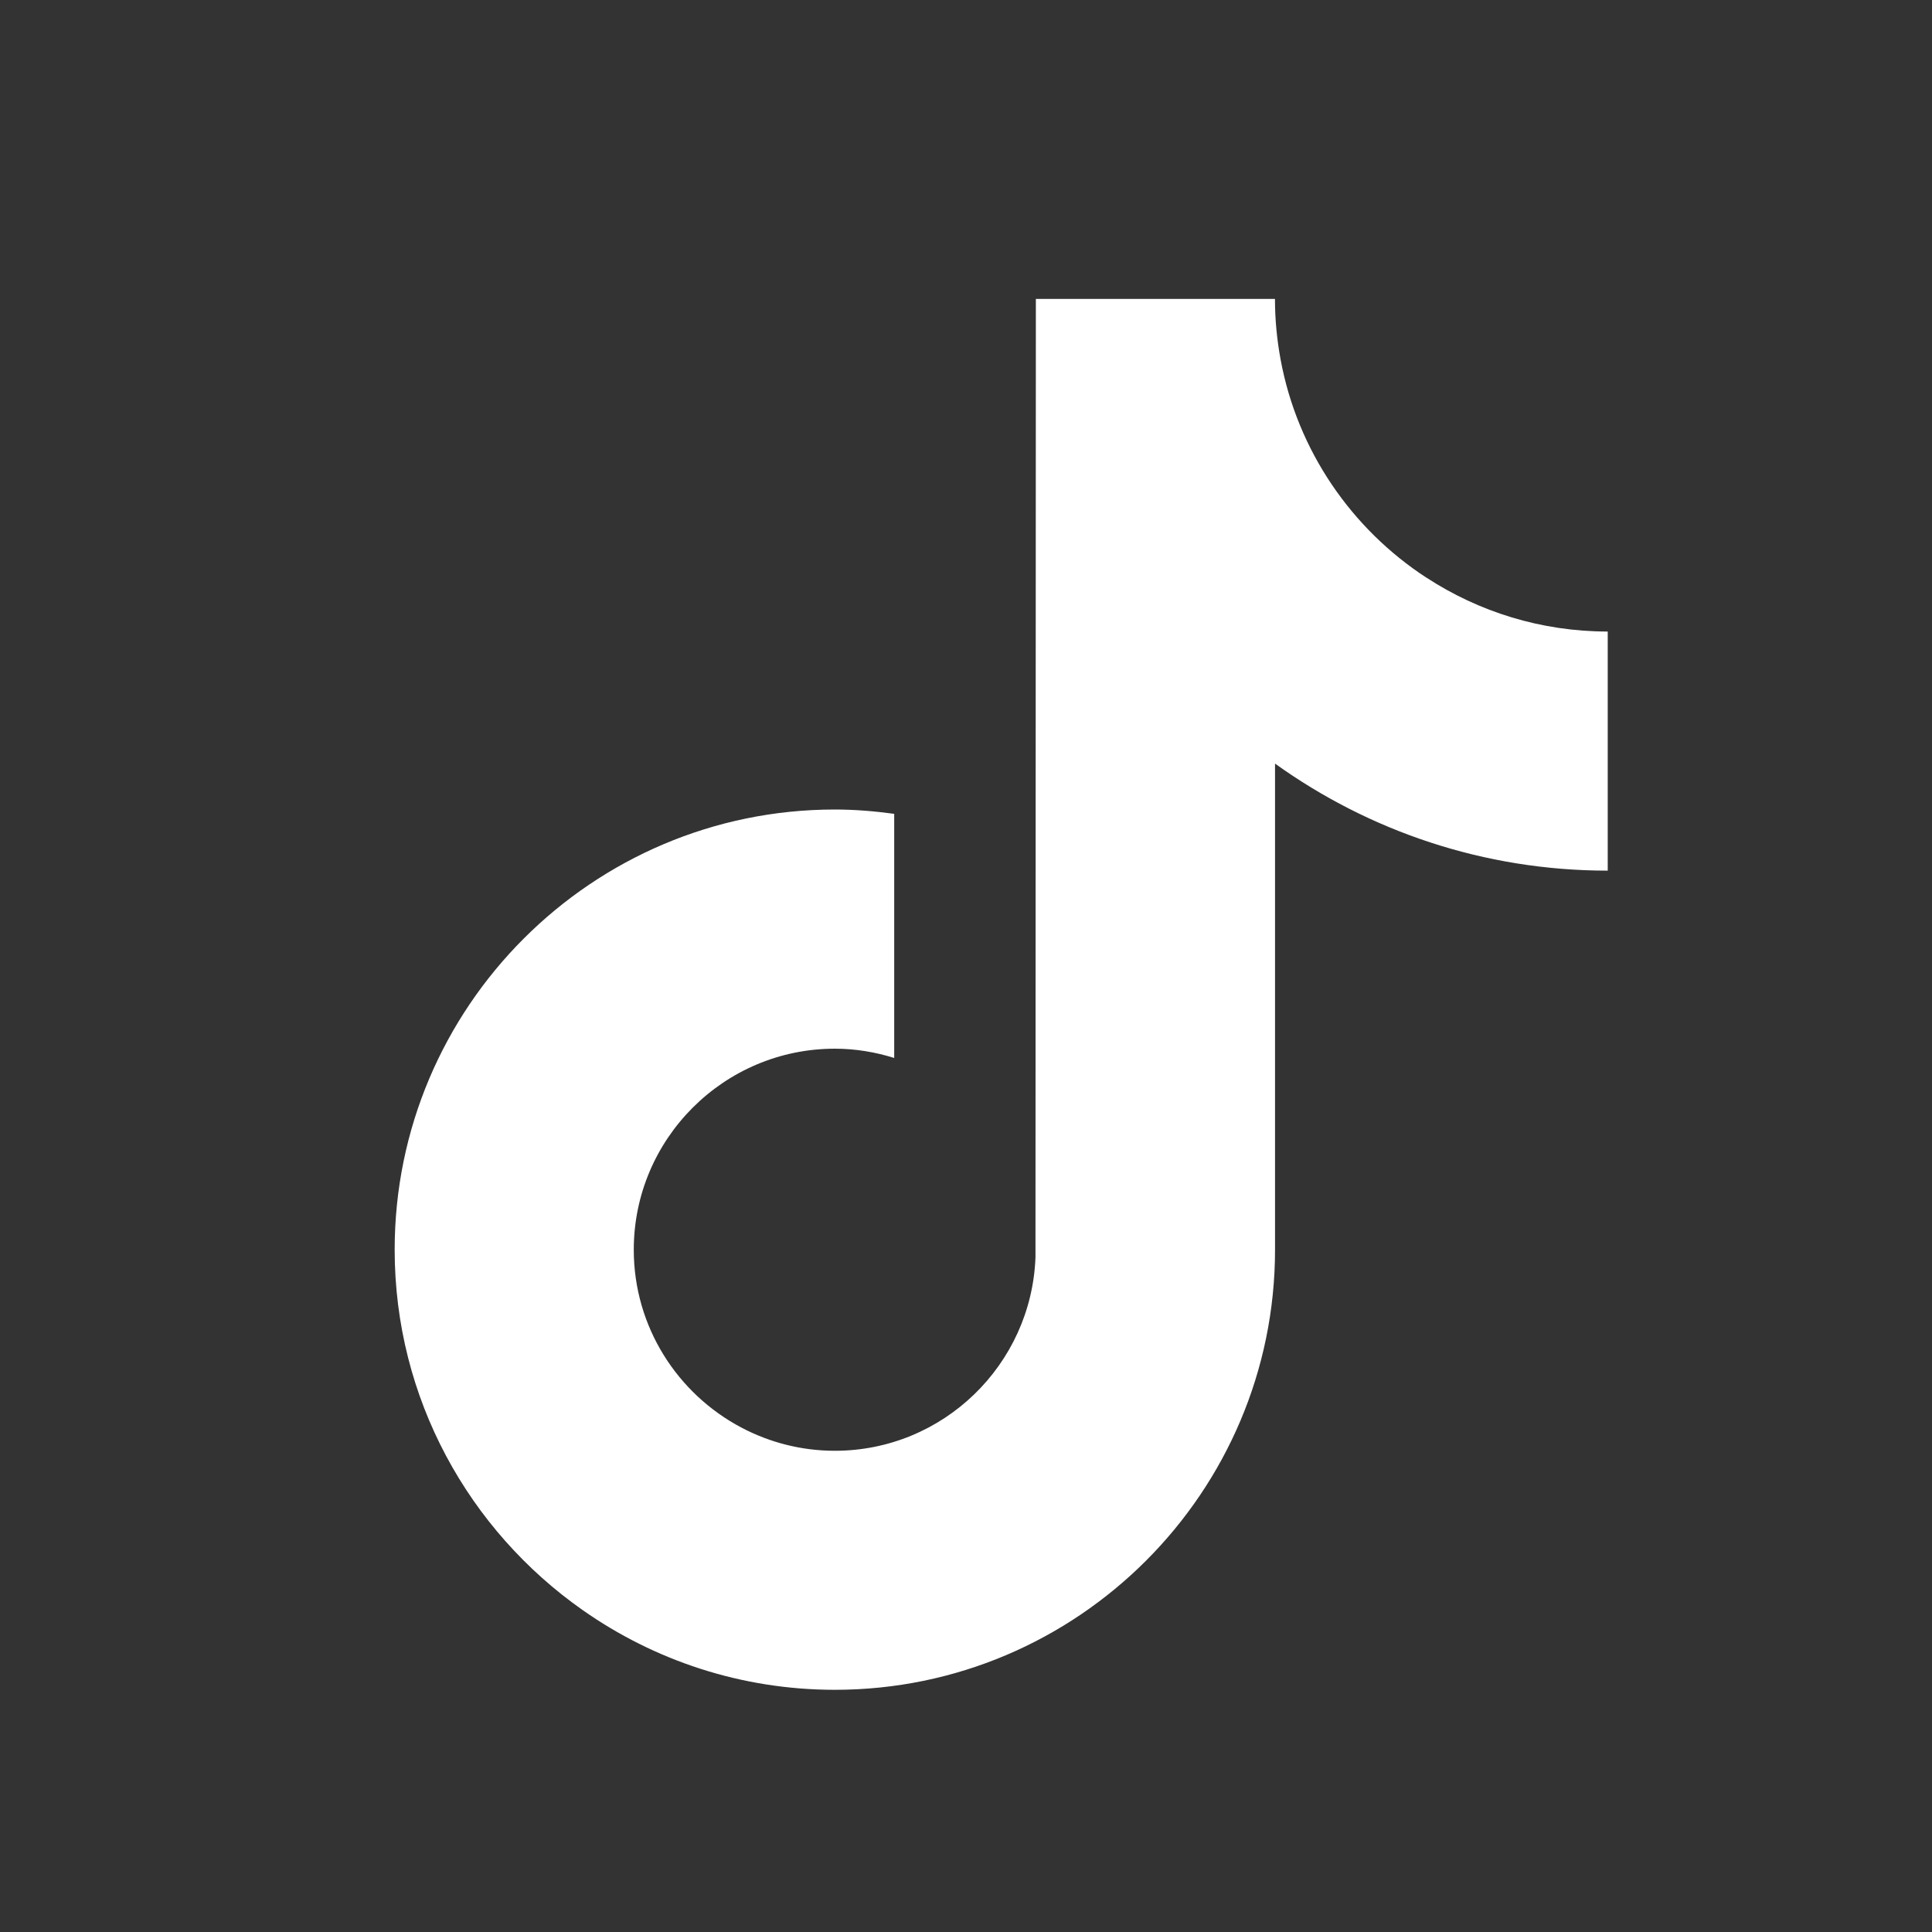 <svg fill="none" height="25" viewBox="0 0 25 25" width="25" xmlns="http://www.w3.org/2000/svg"><rect x="0" y="0" width="25" height="25" fill="#333333" stroke="none"/><path d="m18.459 7.476c-.97-.632-1.67-1.644-1.888-2.823-.047-.255-.073-.517-.073-.785h-3.094l-.005 12.402c-.052 1.389-1.195 2.503-2.596 2.503-.436 0-.846-.109-1.207-.299-.828-.436-1.395-1.304-1.395-2.302 0-1.435 1.167-2.602 2.602-2.602.268 0 .525.044.768.12v-3.159c-.251-.034-.507-.056-.768-.056-3.141 0-5.696 2.555-5.696 5.696 0 1.927.963 3.632 2.432 4.663.925.65 2.051 1.032 3.264 1.032 3.141 0 5.696-2.555 5.696-5.696v-6.289c1.214.871 2.701 1.385 4.305 1.385v-3.094c-.865 0-1.67-.257-2.345-.697z" fill="#fff"/></svg>
